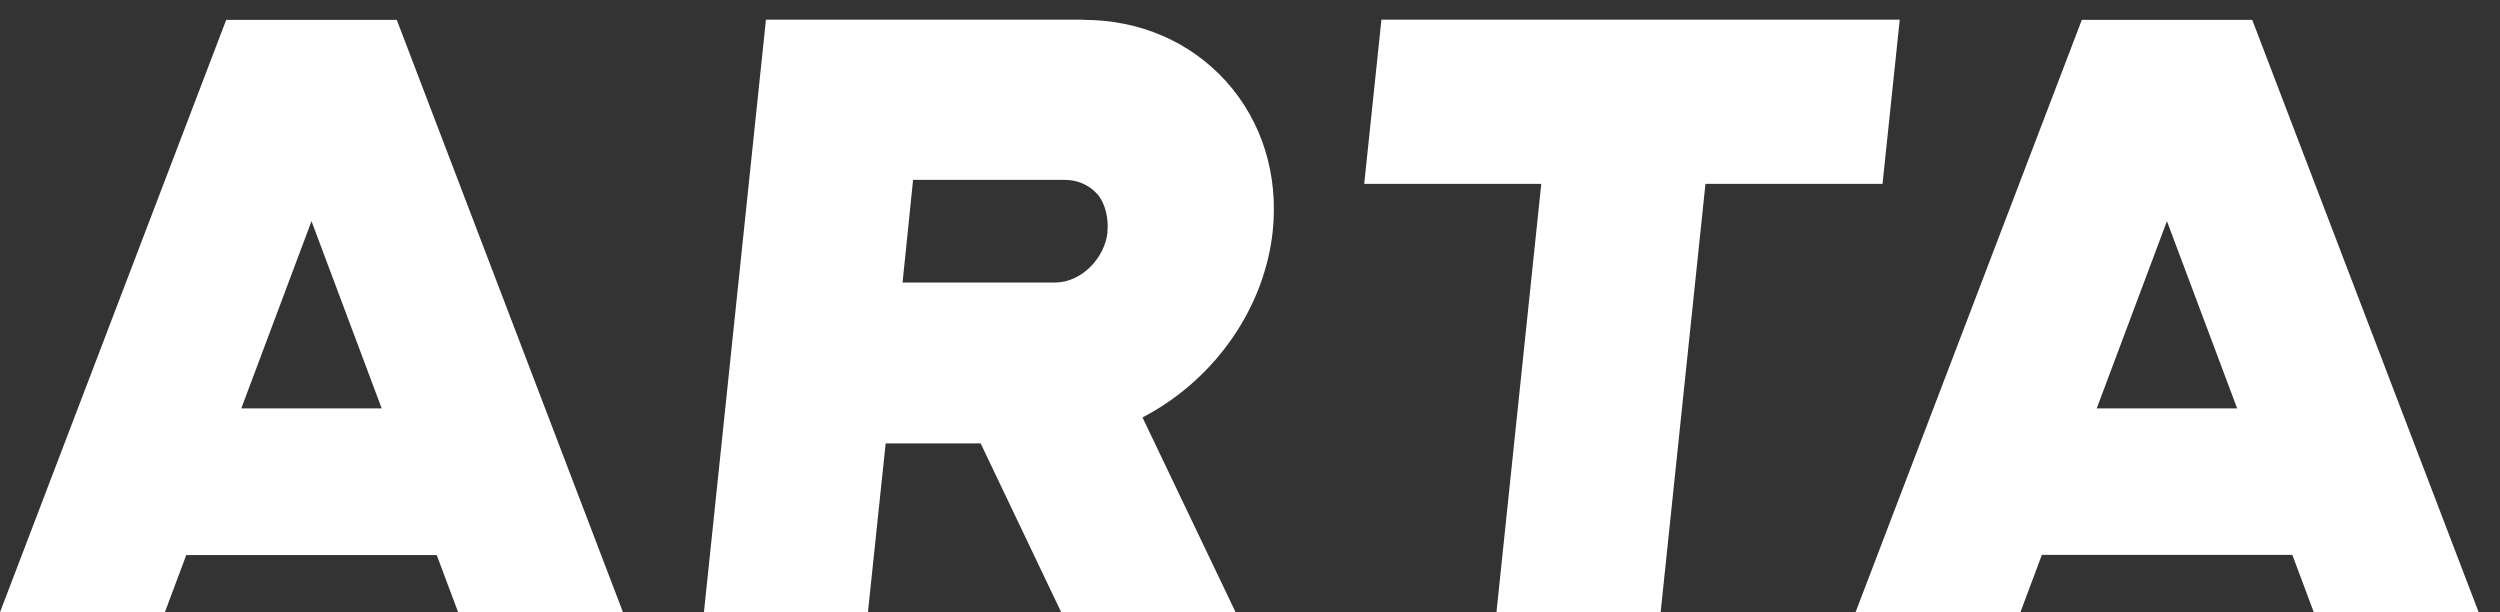<svg width="98" height="24" viewBox="0 0 98 24" fill="none" xmlns="http://www.w3.org/2000/svg">
<rect x="0" y="0" width="98" height="24" fill="#333333" stroke="none"/>
<g clip-path="url(#clip0_386_899)">
<path d="M8.868 0.778L0 24H6.463L7.301 21.758H17.12L17.959 24H24.421L15.553 0.778H8.875H8.868ZM9.458 16.01L12.211 8.669L14.963 16.01H9.458ZM88.287 0.778H81.608L72.74 23.993H79.202L80.041 21.752H89.86L90.698 23.993H97.161L88.287 0.778ZM82.191 16.01L84.944 8.669L87.697 16.01H82.191ZM42.478 0.771H30.025L27.594 24H34.023L34.718 17.38H38.441L41.6 24H48.436L44.786 16.364L44.943 16.279C47.683 14.791 49.577 12.025 49.891 9.063C50.121 6.841 49.472 4.757 48.063 3.19C46.66 1.637 44.681 0.778 42.472 0.778L42.478 0.771ZM43.416 9.095C43.311 10.118 42.387 11.075 41.364 11.075H35.38L35.793 7.051H41.738C42.236 7.051 42.688 7.247 43.009 7.601C43.331 7.962 43.468 8.591 43.409 9.095H43.416ZM74.47 0.771H54.152L53.477 7.208H60.418L58.661 24H65.097L66.854 7.208H73.795L74.47 0.771Z" fill="white"/>
</g>
<defs>
<clipPath id="clip0_386_899">
<rect width="97.154" height="23.229" fill="white" transform="translate(0 0.771)"/>
</clipPath>
</defs>
</svg>
